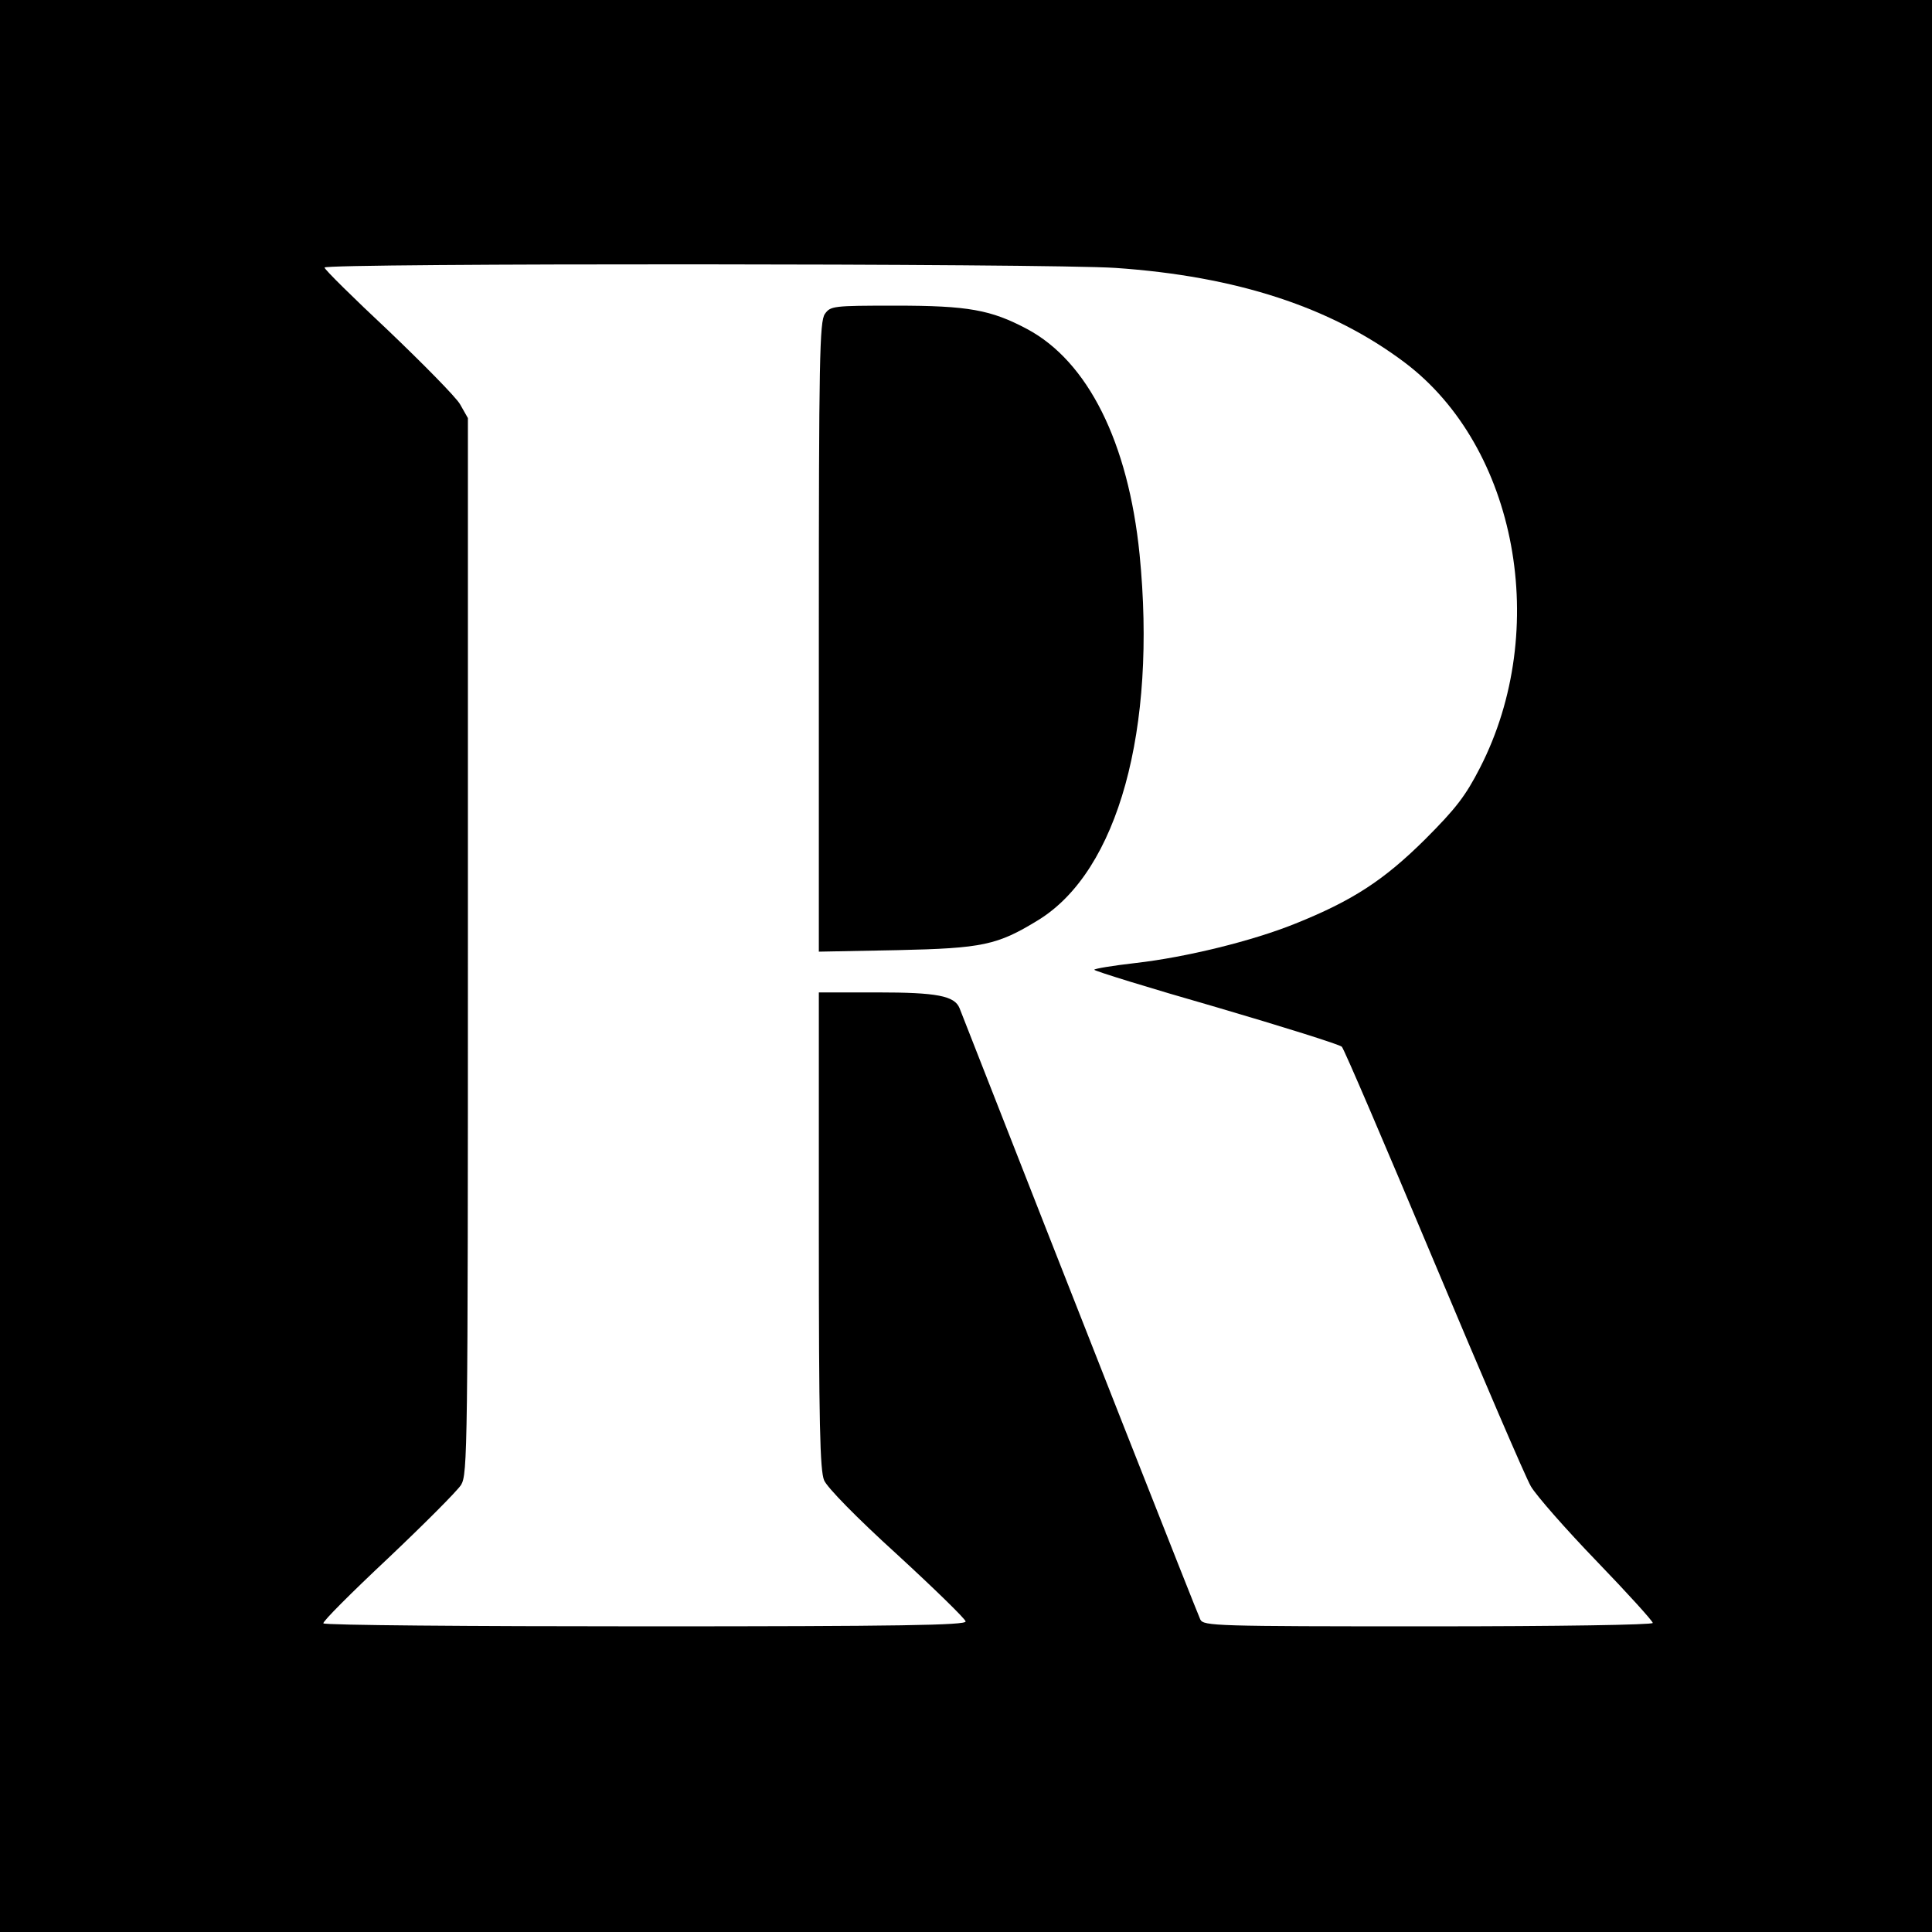 <?xml version="1.0" standalone="no"?>
<!DOCTYPE svg PUBLIC "-//W3C//DTD SVG 20010904//EN"
 "http://www.w3.org/TR/2001/REC-SVG-20010904/DTD/svg10.dtd">
<svg version="1.0" xmlns="http://www.w3.org/2000/svg"
 width="512pt" height="512pt" viewBox="0 0 512 512"
 preserveAspectRatio="xMidYMid meet">
<g transform="translate(0,512) scale(0.1,-0.1)"
fill="#000000" stroke="none">
<path d="M0 2560 l0 -2560 2560 0 2560 0 0 2560 0 2560 -2560 0 -2560 0 0
-2560z m2956 1850 c321 -22 572 -104 767 -251 297 -224 387 -708 199 -1074
-38 -74 -63 -107 -146 -190 -109 -108 -192 -162 -344 -223 -114 -46 -290 -89
-422 -104 -61 -7 -110 -15 -110 -18 0 -3 145 -48 323 -99 177 -52 327 -99 333
-105 6 -6 115 -261 243 -566 128 -305 244 -575 258 -599 14 -24 92 -113 174
-198 82 -85 149 -159 149 -164 0 -5 -247 -9 -595 -9 -565 0 -595 1 -604 18 -7
14 -333 841 -638 1620 -13 33 -60 42 -218 42 l-155 0 0 -630 c0 -513 3 -637
14 -663 8 -19 86 -99 194 -197 99 -91 181 -171 181 -177 1 -10 -175 -13 -848
-13 -468 0 -852 3 -854 8 -3 4 74 81 171 172 96 91 183 178 194 195 17 29 18
89 18 1429 l0 1398 -21 37 c-12 20 -98 107 -190 195 -93 87 -169 162 -169 167
0 12 1917 11 2096 -1z"/>
<path d="M2186 4288 c-14 -20 -16 -118 -16 -856 l0 -834 208 4 c226 5 265 13
374 80 211 130 314 505 268 969 -30 297 -137 511 -298 597 -96 51 -156 62
-349 62 -166 0 -172 -1 -187 -22z"/>
</g>
</svg>
